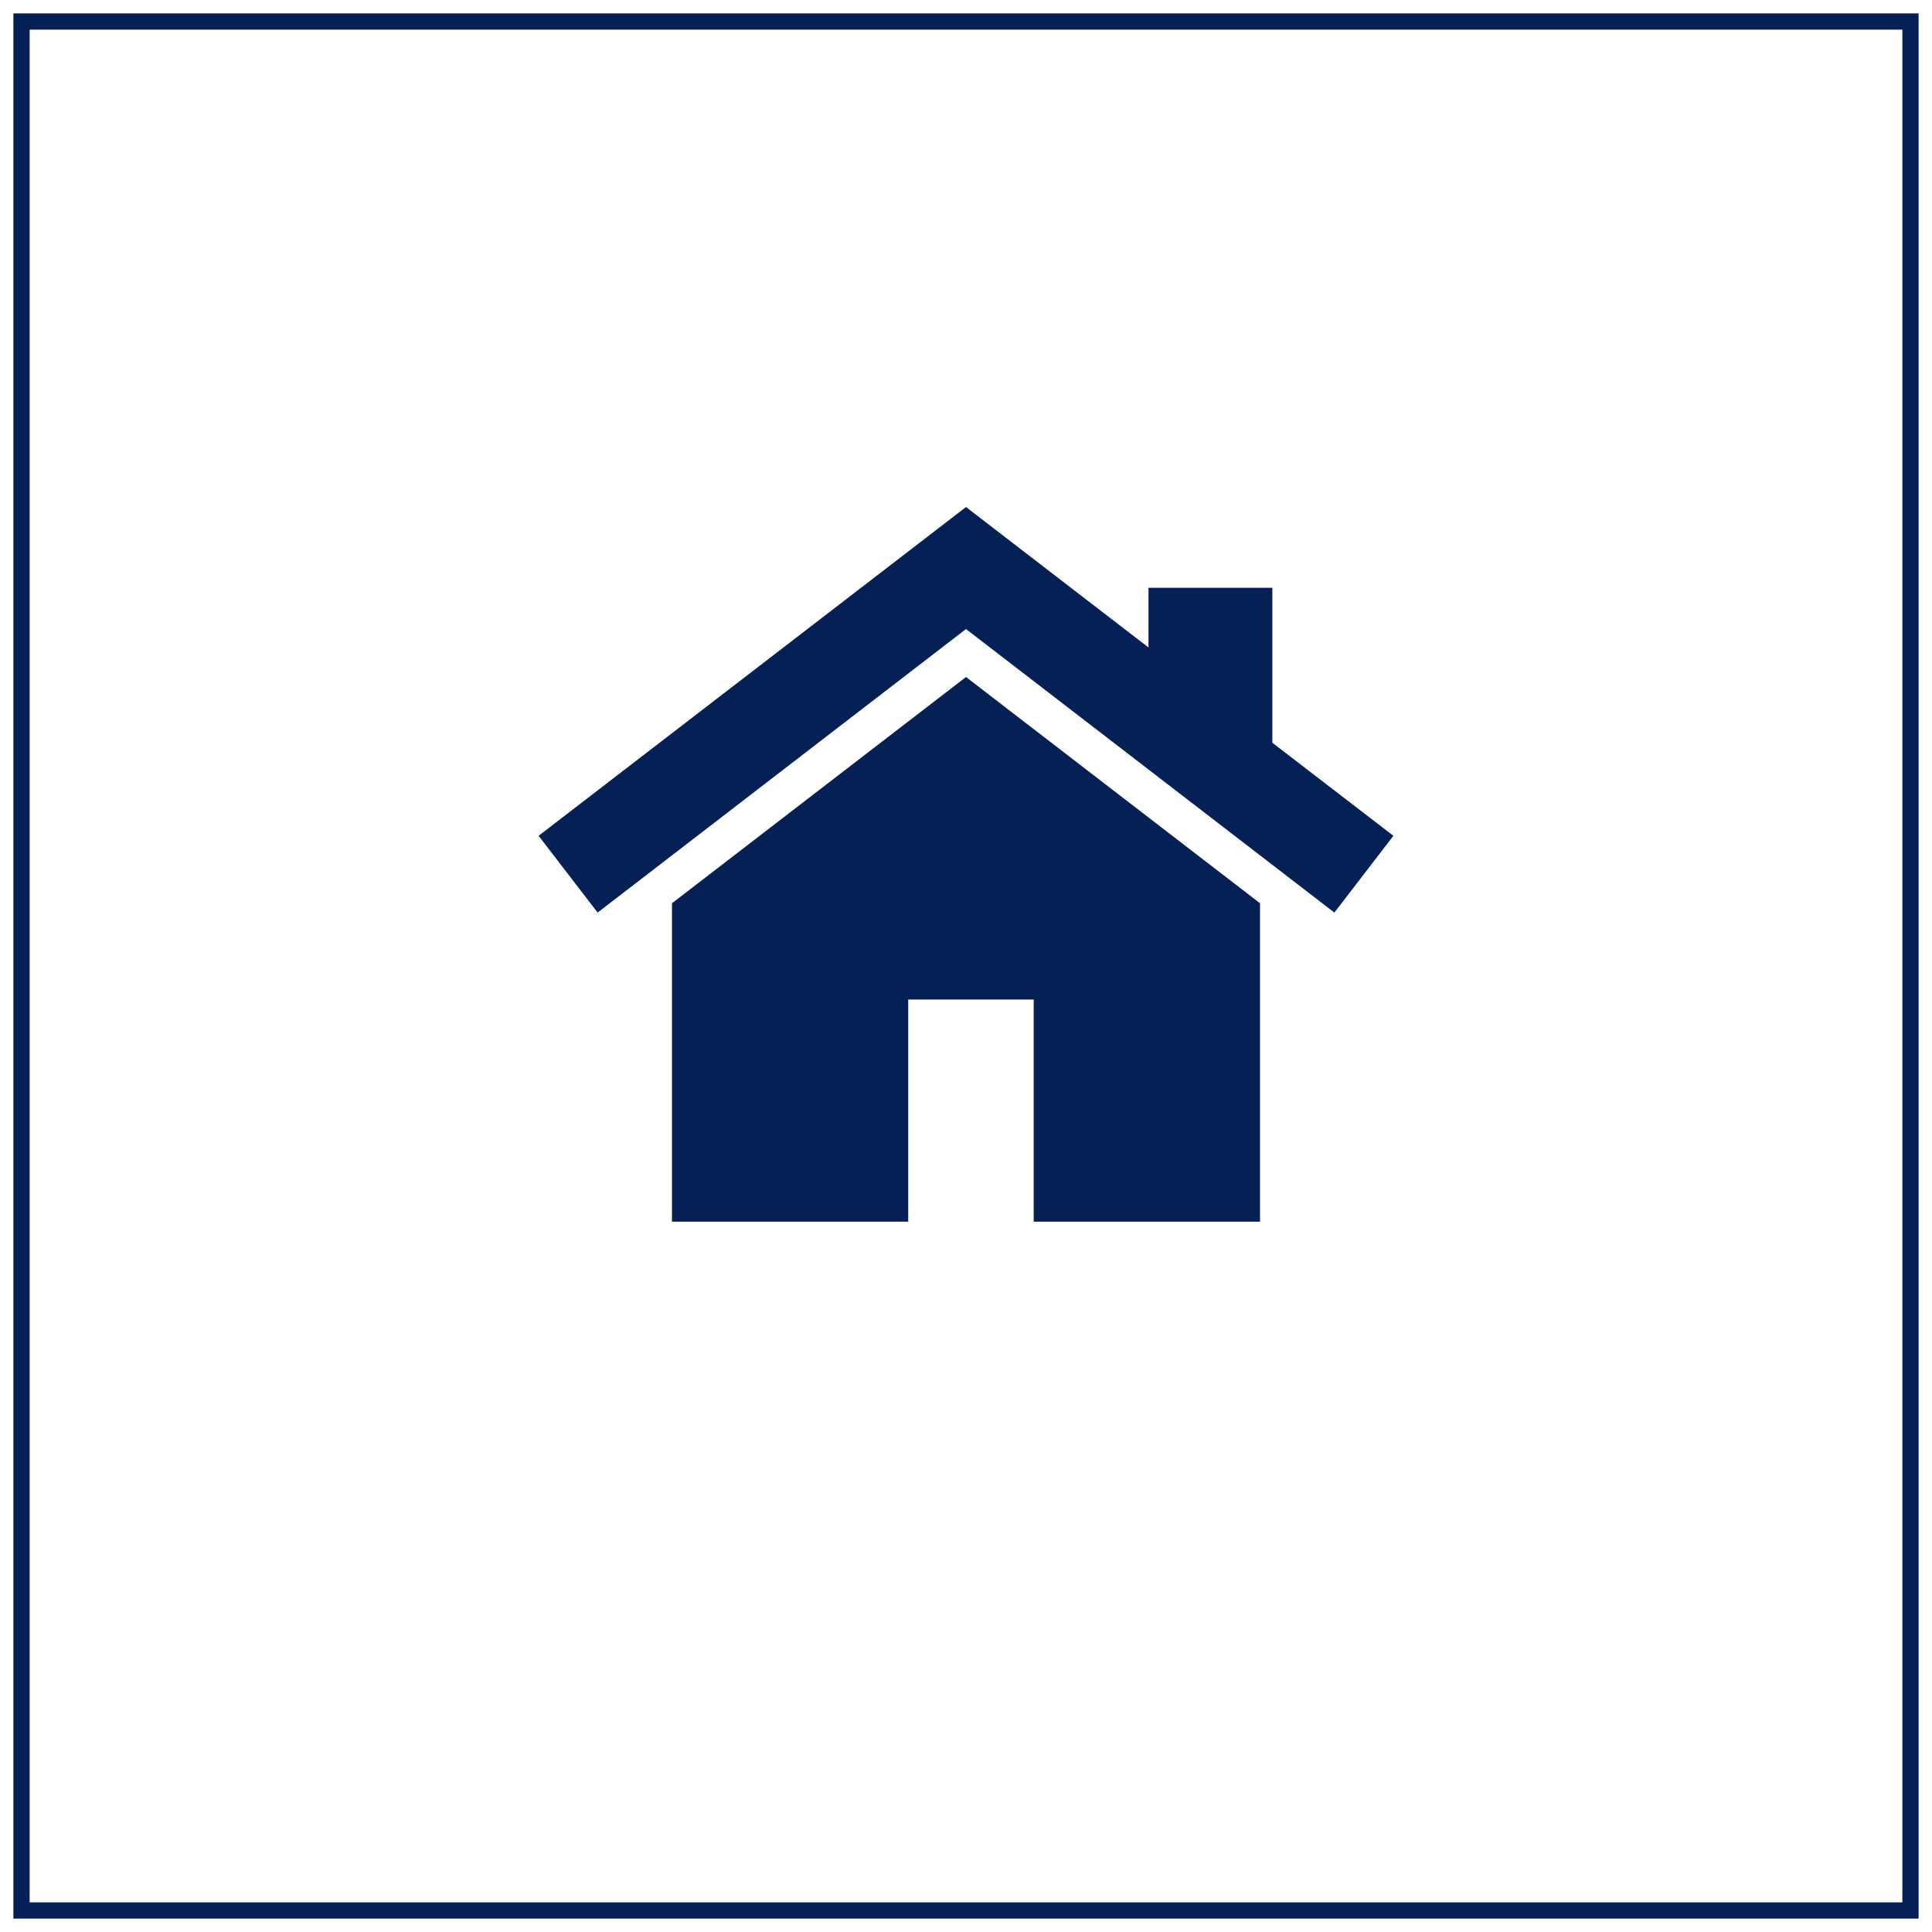<?xml version="1.0" encoding="UTF-8"?>
<svg xmlns="http://www.w3.org/2000/svg" id="Layer_1" data-name="Layer 1" viewBox="0 0 238 238">
  <defs>
    <style>
      .cls-1 {
        fill: #042055;
        stroke-width: 0px;
      }
    </style>
  </defs>
  <path class="cls-1" d="M236.35,236.35H1.65V1.65h234.7v234.7ZM3.65,234.35h230.7V3.65H3.65v230.7Z"></path>
  <g>
    <polygon class="cls-1" points="119 83.4 82.78 111.27 82.78 150.5 111.88 150.5 111.88 123.13 127.34 123.13 127.34 150.5 155.22 150.5 155.22 111.27 119 83.4"></polygon>
    <polygon class="cls-1" points="156.74 91.5 156.74 72.41 141.48 72.41 141.48 79.76 119 62.46 66.35 102.96 73.62 112.42 119 77.49 164.38 112.42 171.65 102.96 156.74 91.5"></polygon>
  </g>
</svg>
